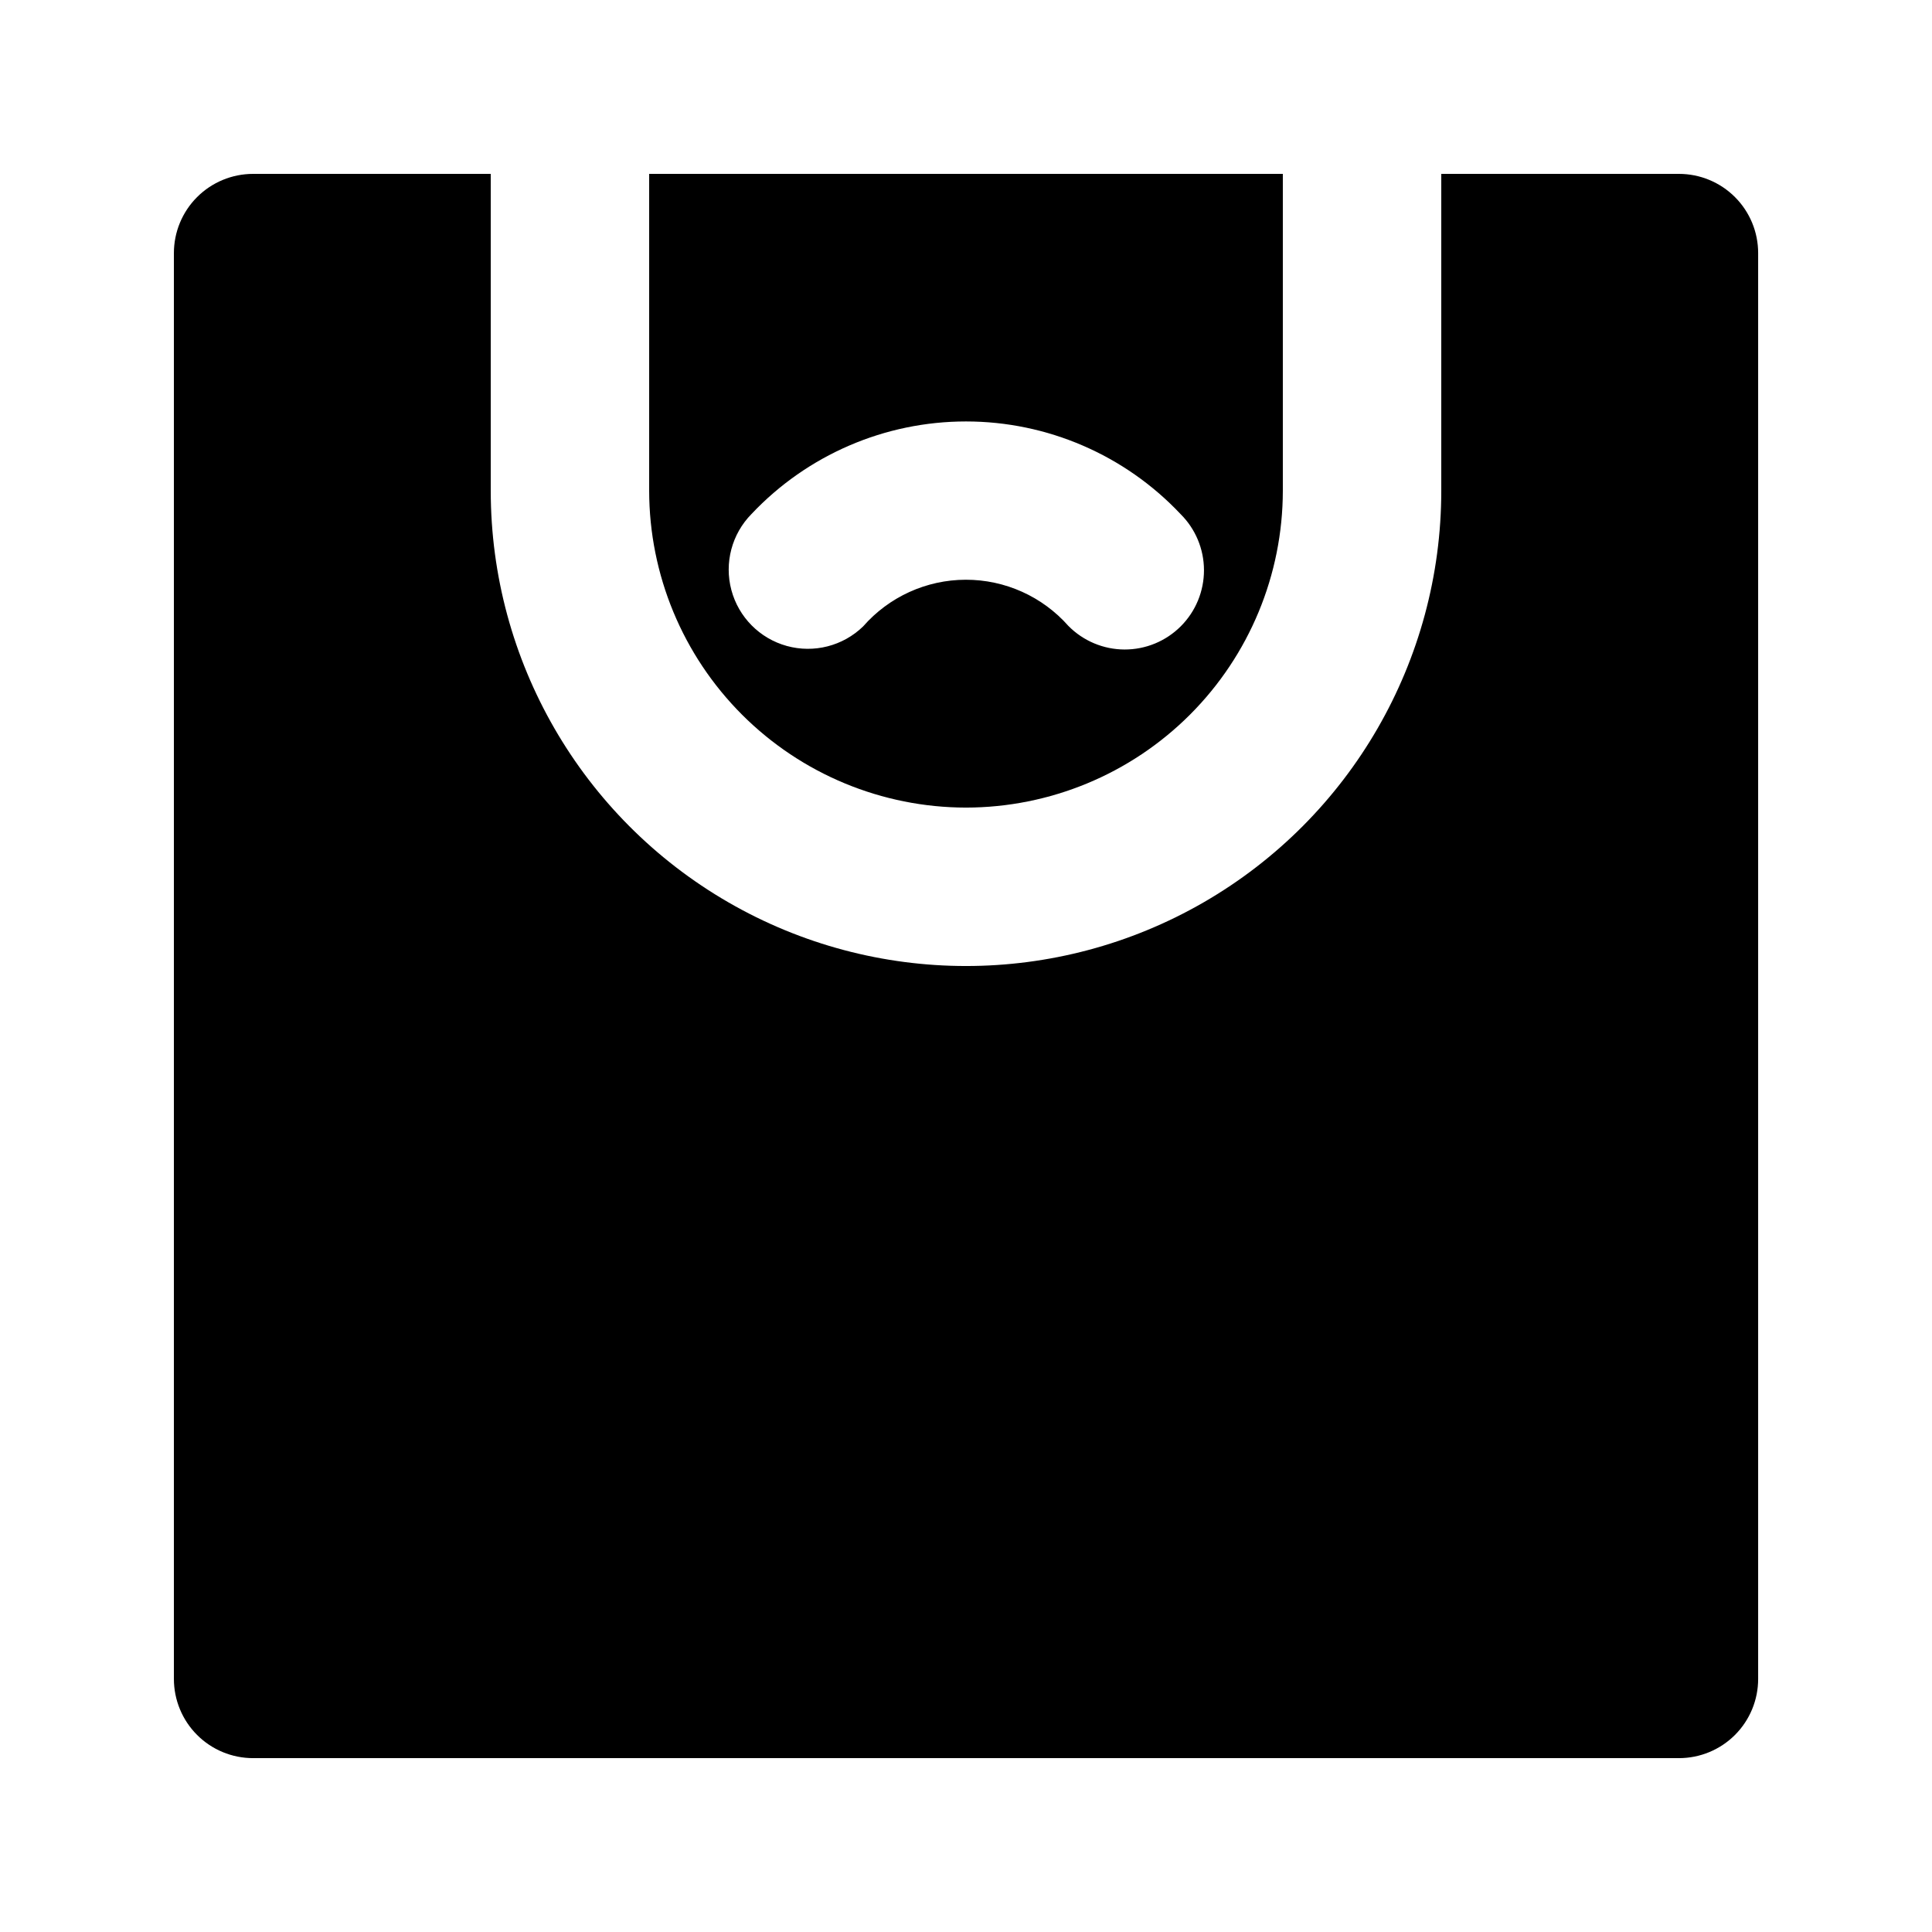 <?xml version="1.0" encoding="UTF-8"?>
<!-- Uploaded to: ICON Repo, www.svgrepo.com, Generator: ICON Repo Mixer Tools -->
<svg fill="#000000" width="800px" height="800px" version="1.1" viewBox="144 144 512 512" xmlns="http://www.w3.org/2000/svg">
 <g>
  <path d="m400 358.02c22.262-0.023 43.605-8.879 59.348-24.621 15.742-15.742 24.594-37.086 24.617-59.348v-83.969h-167.93v83.969c0.023 22.262 8.879 43.605 24.617 59.348 15.742 15.742 37.086 24.598 59.352 24.621zm-56.828-77.82c14.762-15.645 35.316-24.512 56.828-24.512 21.508 0 42.066 8.867 56.824 24.512 3.977 3.93 6.227 9.281 6.242 14.871s-2.195 10.953-6.148 14.906-9.316 6.168-14.906 6.148c-5.59-0.016-10.941-2.266-14.871-6.242-6.894-7.809-16.816-12.27-27.23-12.246-10.418 0.023-20.316 4.531-27.176 12.371-5.344 5.191-13.035 7.16-20.215 5.18-7.18-1.98-12.773-7.621-14.695-14.816-1.922-7.195 0.113-14.871 5.348-20.172z"/>
  <path d="m588.93 190.08h-62.977v83.969c0 44.996-24.004 86.578-62.973 109.08-38.973 22.5-86.984 22.5-125.95 0-38.973-22.5-62.977-64.082-62.977-109.08v-83.969h-62.977c-5.566 0-10.91 2.211-14.844 6.148-3.938 3.934-6.148 9.277-6.148 14.844v377.86c0 5.57 2.211 10.91 6.148 14.848 3.934 3.938 9.277 6.148 14.844 6.144h377.86c5.57 0.004 10.91-2.207 14.848-6.144s6.148-9.277 6.144-14.848v-377.86c0.004-5.566-2.207-10.91-6.144-14.844-3.938-3.938-9.277-6.148-14.848-6.148z"/>
 </g>
</svg>